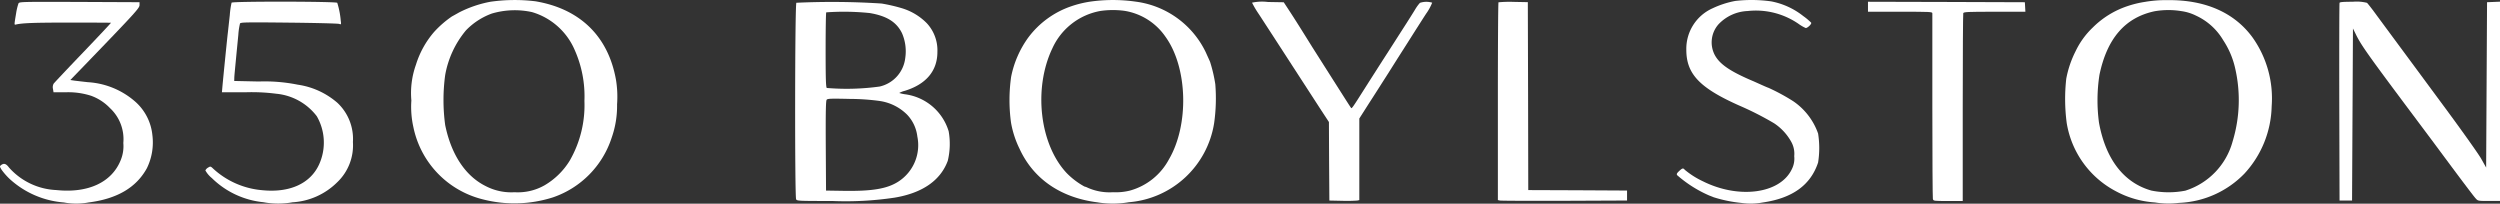 <svg id="_350boylston_hor_logo" data-name="350boylston_hor_logo" xmlns="http://www.w3.org/2000/svg" width="300.73" height="24.5" viewBox="0 0 300.73 24.5">
  <rect x="0" y="0" width="300.73" height="24.5" fill="#333333" stroke="none"/>
  <path id="Path_3912" data-name="Path 3912" d="M470.094-227.705a13.906,13.906,0,0,0-3.764,1.285c-.387.218-.774.436-.86.479a12.152,12.152,0,0,0-2.161,1.884,11,11,0,0,0-2.172,3.932,10.116,10.116,0,0,0-.548,4.292,11.176,11.176,0,0,0,.237,3.181,11.285,11.285,0,0,0,8.227,8.682,15.258,15.258,0,0,0,8.571-.207,11.243,11.243,0,0,0,7.054-7.157,11.524,11.524,0,0,0,.656-4.03,12.665,12.665,0,0,0-.129-2.941c-.925-5.239-4.323-8.551-9.678-9.455A20.6,20.6,0,0,0,470.094-227.705Zm5,1.242a8.052,8.052,0,0,1,5.13,4.531,13.69,13.69,0,0,1,1.183,6.154,13.368,13.368,0,0,1-1.753,7.157,8.683,8.683,0,0,1-3.054,3,6.5,6.5,0,0,1-3.6.828,6.665,6.665,0,0,1-3.495-.752c-2.42-1.209-4.129-3.791-4.85-7.342a22.351,22.351,0,0,1,0-5.991,11.522,11.522,0,0,1,2.506-5.392,8.256,8.256,0,0,1,3.1-2.015A9.739,9.739,0,0,1,475.094-226.463Z" transform="translate(-411.105 227.917)" fill="#fff"/>
  <path id="Path_3913" data-name="Path 3913" d="M1139.292-227.716a12.9,12.9,0,0,0-2.183.545,10.779,10.779,0,0,0-5.162,3.758,12,12,0,0,0-2.065,4.738,20.043,20.043,0,0,0-.011,5.5,11.645,11.645,0,0,0,1.022,3.137c1.667,3.638,4.957,5.893,9.366,6.449a11.256,11.256,0,0,0,3.775-.011,11.312,11.312,0,0,0,10.27-9.52,21.284,21.284,0,0,0,.14-4.684,17.814,17.814,0,0,0-.624-2.669c-.043-.12-.29-.643-.527-1.176a10.9,10.9,0,0,0-8.4-6.078A19.31,19.31,0,0,0,1139.292-227.716Zm4.215,1.089a7.388,7.388,0,0,1,4.947,3.126c2.667,3.693,2.861,10.566.409,14.749a7.612,7.612,0,0,1-4.678,3.747,6.98,6.98,0,0,1-2.043.2,6.489,6.489,0,0,1-3.032-.534,1.79,1.79,0,0,0-.409-.153,9.116,9.116,0,0,1-2.108-1.59c-3.28-3.453-4.054-10.2-1.753-15.021a7.866,7.866,0,0,1,5.8-4.51A10.568,10.568,0,0,1,1143.507-226.627Z" transform="translate(-1008.253 227.928)" fill="#fff"/>
  <path id="Path_3914" data-name="Path 3914" d="M1883.177-227.829a11.256,11.256,0,0,0-2.721.882,5.335,5.335,0,0,0-3.162,4.989c0,2.9,1.581,4.575,6.312,6.688a37.446,37.446,0,0,1,4.248,2.157,6.375,6.375,0,0,1,2.076,2.255,2.933,2.933,0,0,1,.344,1.7,2.8,2.8,0,0,1-.3,1.59c-1.419,2.941-6.388,3.595-10.721,1.416a10.127,10.127,0,0,1-2.14-1.362c-.2-.24-.29-.218-.688.152-.269.251-.323.359-.237.49a14.791,14.791,0,0,0,3.871,2.451c.118.044.344.131.505.2a16.216,16.216,0,0,0,3.333.686,7.72,7.72,0,0,0,2.549-.044c3.6-.512,5.8-2.091,6.7-4.815a11.15,11.15,0,0,0,0-3.486,7.841,7.841,0,0,0-3.011-3.9,24.237,24.237,0,0,0-2.957-1.6c-.032,0-.387-.153-.8-.338s-.828-.37-.946-.425c-2.925-1.231-4.215-2.124-4.785-3.322a3.284,3.284,0,0,1,.505-3.54,5.1,5.1,0,0,1,3.527-1.612,9.031,9.031,0,0,1,6.119,1.547,4.762,4.762,0,0,0,.86.5c.226,0,.742-.5.656-.643a7.29,7.29,0,0,0-.957-.8,8.891,8.891,0,0,0-3.861-1.765A16.933,16.933,0,0,0,1883.177-227.829Z" transform="translate(-1674.443 227.943)" fill="#fff"/>
  <path id="Path_3915" data-name="Path 3915" d="M2320.156-227.6a12.419,12.419,0,0,0-2.183.534,10.7,10.7,0,0,0-4.119,2.56,9.679,9.679,0,0,0-2.065,2.854,12.253,12.253,0,0,0-1.118,3.3,22.1,22.1,0,0,0,.054,5.316,11.317,11.317,0,0,0,5.969,8.246,11.42,11.42,0,0,0,4.635,1.318,10.078,10.078,0,0,0,2.9.054,11.589,11.589,0,0,0,7.882-3.529,12.32,12.32,0,0,0,3.269-8.083,12.653,12.653,0,0,0-2.3-8.289c-2.183-2.985-5.678-4.531-10.184-4.488A14.98,14.98,0,0,0,2320.156-227.6Zm4.409,1.122a5.657,5.657,0,0,1,1.71.534,7.386,7.386,0,0,1,3.28,2.963,10.115,10.115,0,0,1,1.42,3.311,17.053,17.053,0,0,1-.291,8.856,8.556,8.556,0,0,1-5.689,5.926,10.526,10.526,0,0,1-4.086-.011c-3.312-.937-5.5-3.769-6.3-8.17a20.1,20.1,0,0,1,.054-5.741c.914-4.39,3.086-6.9,6.625-7.658A9.742,9.742,0,0,1,2324.565-226.478Z" transform="translate(-2062.117 227.823)" fill="#fff"/>
  <path id="Path_3916" data-name="Path 3916" d="M2.672-225.691a6.877,6.877,0,0,0-.28,1.166c-.237,1.427-.237,1.405-.054,1.372.764-.185,2.129-.24,6.441-.24,2.742,0,5,.011,5.022.022s-1.495,1.634-3.355,3.573S6.984-216.16,6.9-216.04a.9.9,0,0,0-.075.632l.065.4h1.43a8.938,8.938,0,0,1,3.108.425,5.939,5.939,0,0,1,2.258,1.481,5.1,5.1,0,0,1,1.6,4.194,4.387,4.387,0,0,1-.29,2c-1.054,2.712-3.914,4.063-7.764,3.66a8.08,8.08,0,0,1-5.7-2.712c-.344-.468-.613-.545-.946-.294-.194.153-.183.174.065.577a7.991,7.991,0,0,0,.946,1.078,10.882,10.882,0,0,0,6.538,2.843,8,8,0,0,0,2.968,0c3.43-.436,5.732-1.786,7.011-4.107a7.049,7.049,0,0,0,.667-4,6.179,6.179,0,0,0-2.086-4.041,9.492,9.492,0,0,0-5.678-2.32c-.6-.065-1.323-.152-1.6-.185l-.505-.076L10.6-218.23c6.14-6.361,6.635-6.906,6.635-7.266v-.349l-7.226-.033C2.994-225.9,2.769-225.9,2.672-225.691Z" transform="translate(-0.451 226.11)" fill="#fff"/>
  <path id="Path_3917" data-name="Path 3917" d="M233.343-225.984a10.168,10.168,0,0,0-.215,1.5c-.086.762-.2,1.852-.269,2.418-.129,1.2-.516,5.054-.613,6.122l-.065.741h2.785a22.867,22.867,0,0,1,3.753.174,6.946,6.946,0,0,1,4.871,2.7,6.344,6.344,0,0,1,.29,5.784c-1.054,2.331-3.57,3.464-6.893,3.115a9.944,9.944,0,0,1-5.828-2.56c-.344-.327-.355-.327-.645-.152a.774.774,0,0,0-.323.338,3.153,3.153,0,0,0,.774.915,10.281,10.281,0,0,0,6.2,2.908,9.7,9.7,0,0,0,3.506.011,8.318,8.318,0,0,0,5.355-2.386,6.13,6.13,0,0,0,1.914-4.858,5.959,5.959,0,0,0-1.86-4.717,9.3,9.3,0,0,0-4.785-2.189,20.075,20.075,0,0,0-4.678-.381l-2.957-.065.011-.381c0-.207.1-1.187.194-2.179s.226-2.331.29-2.985a8.023,8.023,0,0,1,.2-1.362c.075-.152.656-.163,5.882-.109,3.183.033,5.9.1,6.044.153.247.087.258.076.194-.392a9.957,9.957,0,0,0-.419-2.146C245.925-226.137,233.451-226.159,233.343-225.984Z" transform="translate(-205.486 226.305)" fill="#fff"/>
  <path id="Path_3918" data-name="Path 3918" d="M890.055-225.765c-.183.185-.2,23.3-.032,23.638.108.2.269.207,4.334.207a39.634,39.634,0,0,0,7.5-.4c3.355-.556,5.538-2.07,6.409-4.433a8.7,8.7,0,0,0,.108-3.551,6.339,6.339,0,0,0-5.269-4.455,4.562,4.562,0,0,1-.678-.152,2.48,2.48,0,0,1,.635-.251c2.592-.784,3.957-2.407,3.957-4.684a4.787,4.787,0,0,0-1.269-3.453,7.057,7.057,0,0,0-3-1.808,19.689,19.689,0,0,0-2.452-.566A93.1,93.1,0,0,0,890.055-225.765Zm8.85,1.242c2.032.349,3.194,1.078,3.85,2.407a5.455,5.455,0,0,1,.4,2.974,3.988,3.988,0,0,1-3.076,3.453,29.038,29.038,0,0,1-6.366.174c-.107-.12-.14-1.057-.14-4.586,0-2.44.032-4.477.075-4.51A30.143,30.143,0,0,1,898.906-224.524Zm1.118,10.566a5.852,5.852,0,0,1,3.355,1.656,4.567,4.567,0,0,1,1.226,2.614,5.212,5.212,0,0,1-2.269,5.425c-1.344.871-3.14,1.176-6.613,1.122l-2.1-.033-.032-5.381c-.021-4.194.011-5.414.108-5.544.118-.142.495-.153,2.828-.1A27.427,27.427,0,0,1,900.024-213.958Z" transform="translate(-794.257 226.097)" fill="#fff"/>
  <path id="Path_3919" data-name="Path 3919" d="M1401-225.851a11.621,11.621,0,0,0,.828,1.394c.979,1.5,4.71,7.255,7.485,11.536l.936,1.427.021,4.728.032,4.717,1.559.033a17.524,17.524,0,0,0,1.807-.033l.237-.054v-9.814l1.194-1.874c.667-1.024,1.484-2.32,1.828-2.854s.935-1.471,1.312-2.07,1.194-1.874,1.8-2.832,1.463-2.3,1.9-2.974a6.236,6.236,0,0,0,.731-1.329,2.435,2.435,0,0,0-1.473.022,4.874,4.874,0,0,0-.581.8c-.215.359-.667,1.068-.99,1.579-1.086,1.688-1.979,3.094-2.656,4.139-.366.566-1.215,1.9-1.882,2.941-2.29,3.606-2.075,3.311-2.237,3.083-.086-.109-.7-1.078-1.387-2.157s-1.495-2.353-1.8-2.832-.968-1.525-1.473-2.32c-1.527-2.462-2.28-3.638-2.839-4.488l-.538-.817-1.9-.033A5.736,5.736,0,0,0,1401-225.851Z" transform="translate(-1250.39 226.172)" fill="#fff"/>
  <path id="Path_3920" data-name="Path 3920" d="M1676.075-225.78c-.043.044-.075,5.414-.075,11.928v11.862l.247.054c.129.033,3.624.044,7.764.033l7.528-.033v-1.2l-5.936-.033-5.947-.022-.021-11.307-.032-11.3-1.731-.033A14.112,14.112,0,0,0,1676.075-225.78Z" transform="translate(-1495.818 226.057)" fill="#fff"/>
  <path id="Path_3921" data-name="Path 3921" d="M2090-225.4v.6h3.871c3.613,0,3.871.011,3.871.185v11.143c0,6.024.032,11.056.064,11.187.064.251.1.251,1.828.251h1.764v-11.209c0-6.165.032-11.285.064-11.383.054-.152.495-.174,3.774-.174h3.7l-.032-.577-.032-.566-9.431-.033L2090-226Z" transform="translate(-1865.297 226.212)" fill="#fff"/>
  <path id="Path_3922" data-name="Path 3922" d="M2617.2-225.958c-.032.076-.043,5.457-.032,11.96l.032,11.819h1.505l.054-10.348.054-10.348.366.741c.646,1.307,1.409,2.386,6.936,9.771.871,1.166,2.065,2.756,2.646,3.54,3.054,4.118,4.57,6.133,4.818,6.394.269.3.29.3,1.6.3h1.323V-226.1l-.774.033-.785.033-.054,9.945-.054,9.945-.6-1.068c-.333-.588-2.366-3.442-4.517-6.351-6.484-8.78-7.42-10.032-8.248-11.165-.441-.6-.882-1.155-.968-1.231a5.12,5.12,0,0,0-1.71-.131C2617.65-226.089,2617.231-226.056,2617.2-225.958Z" transform="translate(-2335.771 226.301)" fill="#fff"/>
</svg>
